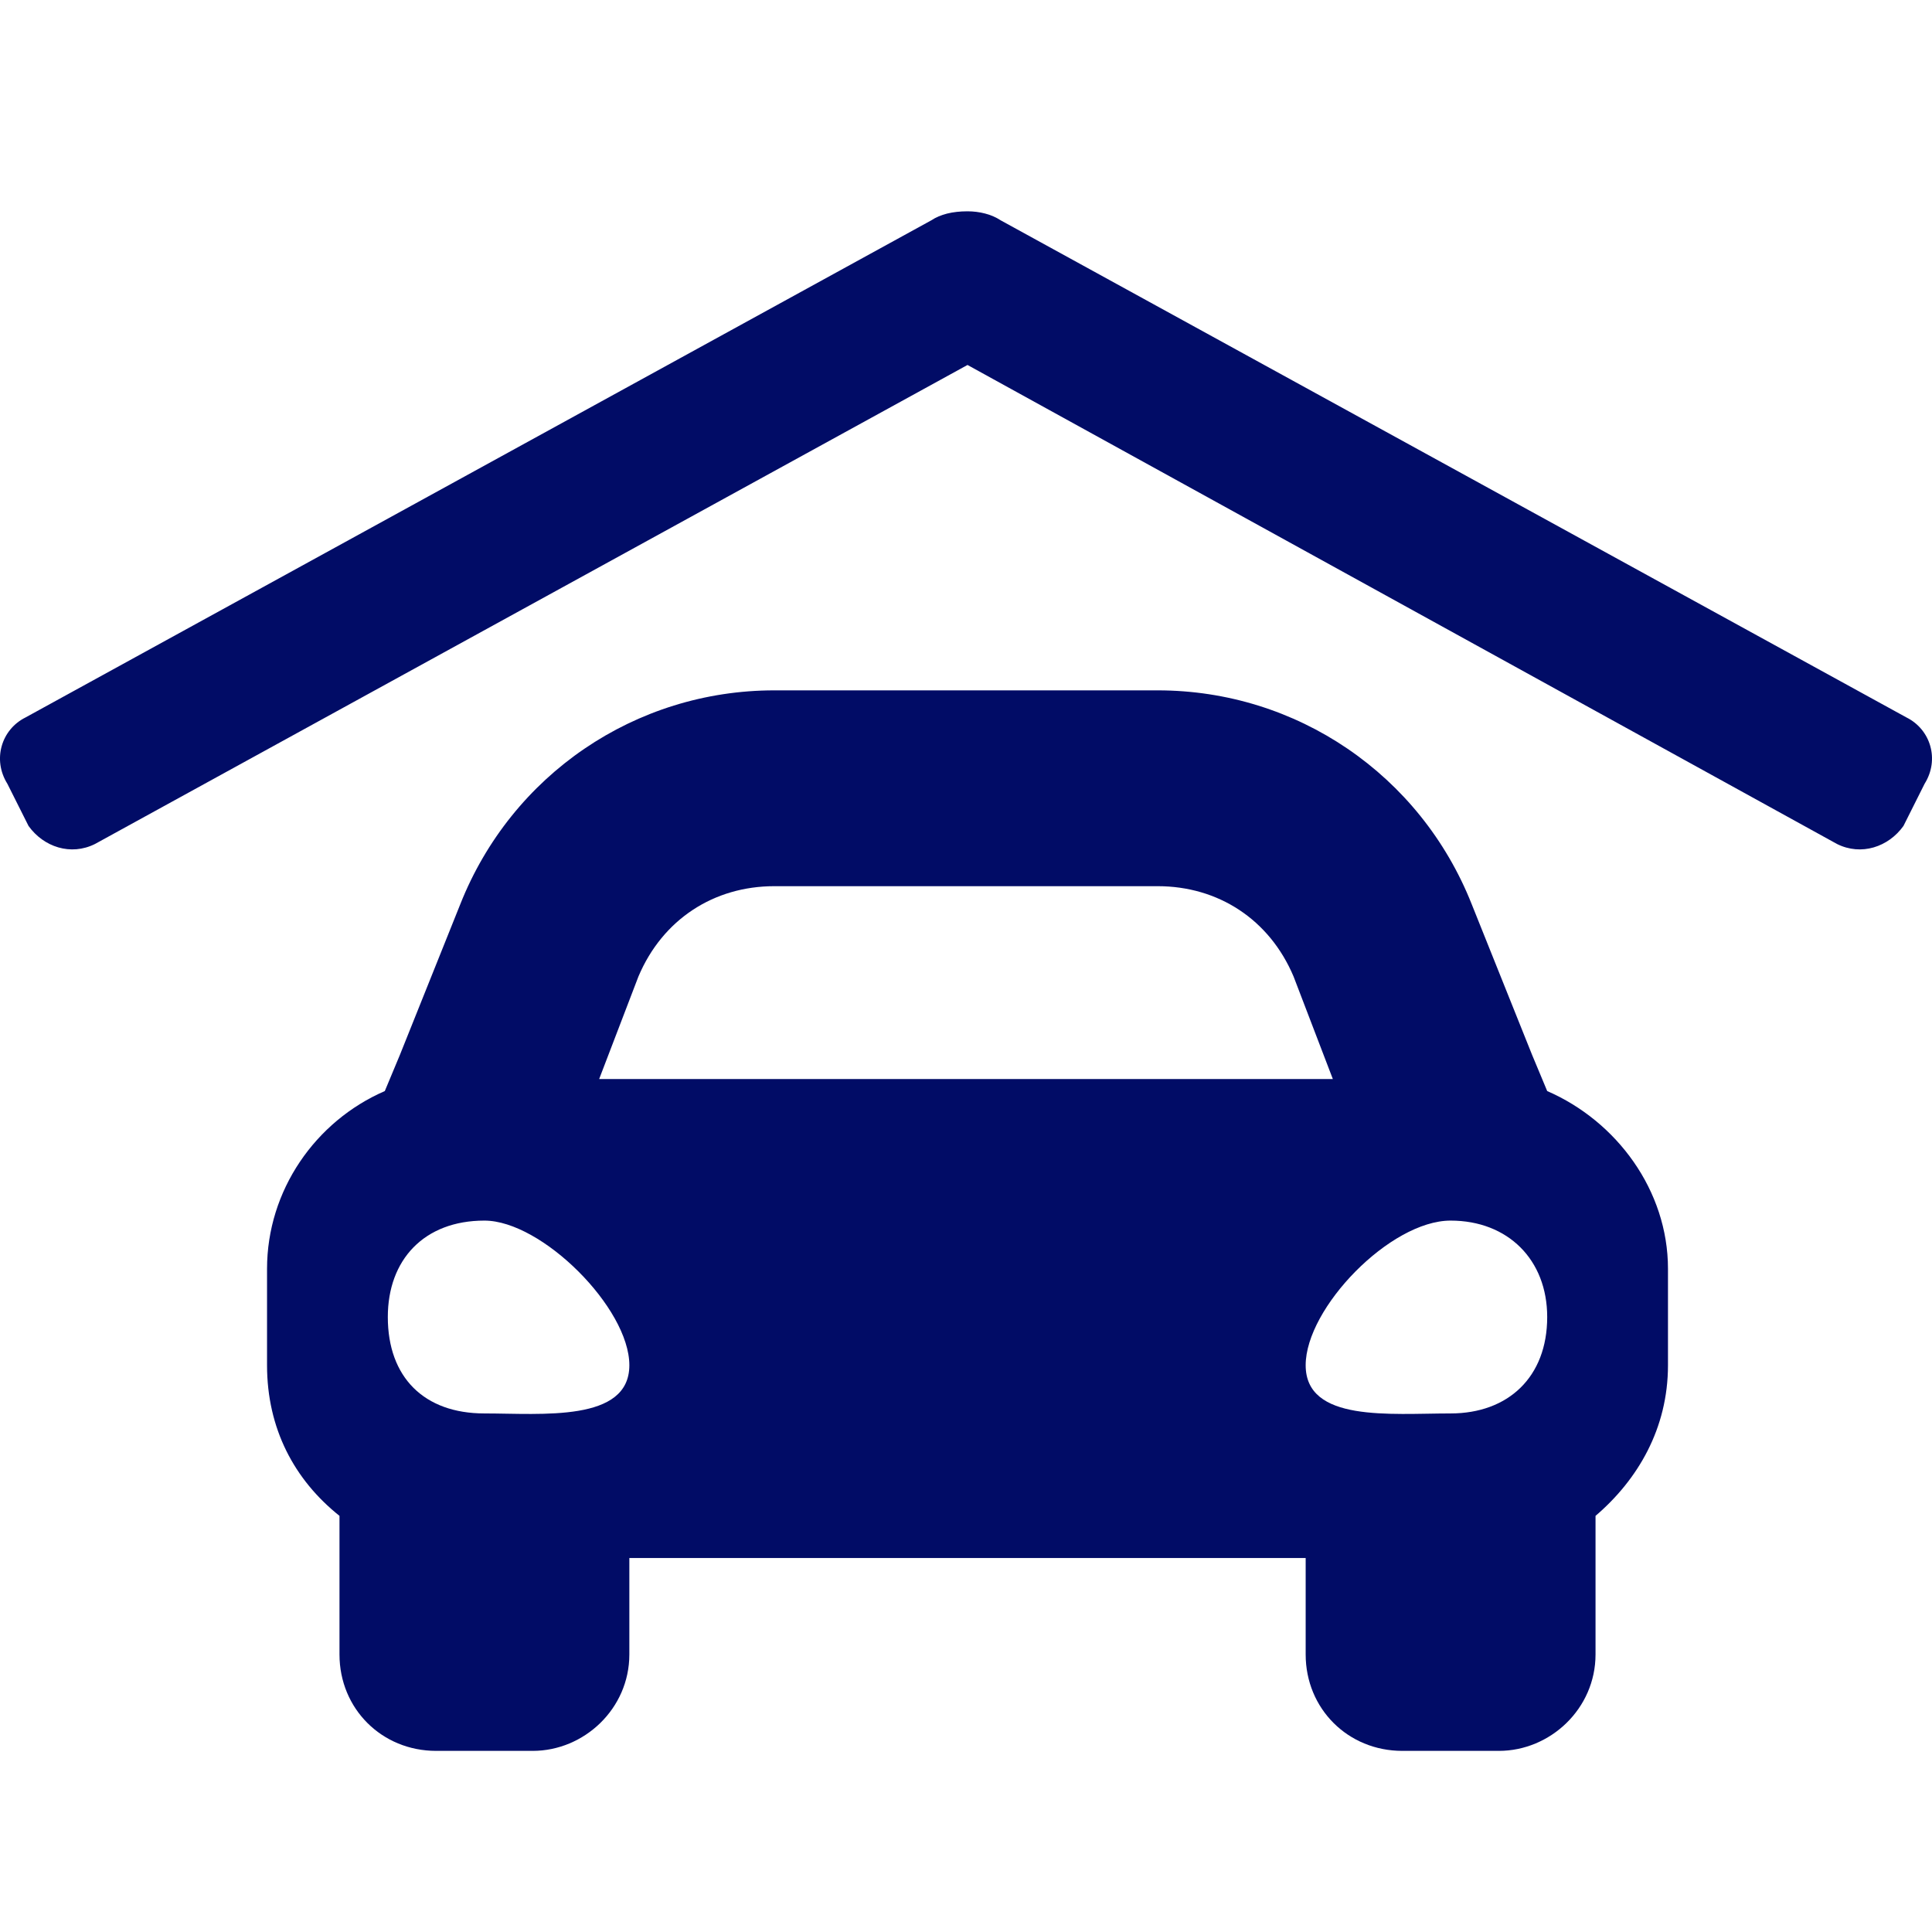 <svg width="64" height="64" viewBox="0 0 64 64" fill="none" xmlns="http://www.w3.org/2000/svg">
<path d="M51.253 36.143C53.554 37.141 55.254 39.436 55.254 42.031V45.225C55.254 47.321 54.254 49.018 52.854 50.215V54.806C52.854 56.603 51.353 58 49.653 58H46.453C44.652 58 43.252 56.603 43.252 54.806V51.612H20.848V54.806C20.848 56.603 19.348 58 17.648 58H14.447C12.647 58 11.246 56.603 11.246 54.806V50.215C9.746 49.018 8.846 47.321 8.846 45.225V42.031C8.846 39.436 10.446 37.141 12.747 36.143L13.247 34.945L15.247 29.955C16.947 25.663 21.048 22.869 25.649 22.869H38.351C42.952 22.869 47.053 25.663 48.753 29.955L50.753 34.945L51.253 36.143ZM16.047 46.822C17.948 46.822 20.848 47.121 20.848 45.225C20.848 43.329 17.948 40.434 16.047 40.434C14.047 40.434 12.847 41.732 12.847 43.628C12.847 45.624 14.047 46.822 16.047 46.822ZM19.848 35.744H44.152L42.852 32.35C42.052 30.454 40.351 29.356 38.351 29.356H25.649C23.649 29.356 21.948 30.454 21.148 32.35L19.848 35.744ZM48.053 46.822C49.953 46.822 51.253 45.624 51.253 43.628C51.253 41.732 49.953 40.434 48.053 40.434C46.052 40.434 43.252 43.329 43.252 45.225C43.252 47.121 46.052 46.822 48.053 46.822ZM63.155 23.767C63.956 24.166 64.256 25.164 63.755 25.963L63.055 27.36C62.555 28.059 61.655 28.358 60.855 27.959L32.05 12.09L3.145 27.959C2.345 28.358 1.445 28.059 0.945 27.36L0.244 25.963C-0.256 25.164 0.044 24.166 0.845 23.767L30.85 7.299C31.15 7.1 31.55 7 32.05 7C32.45 7 32.85 7.1 33.15 7.299L63.155 23.767Z" fill="#010C66"/>
</svg>

